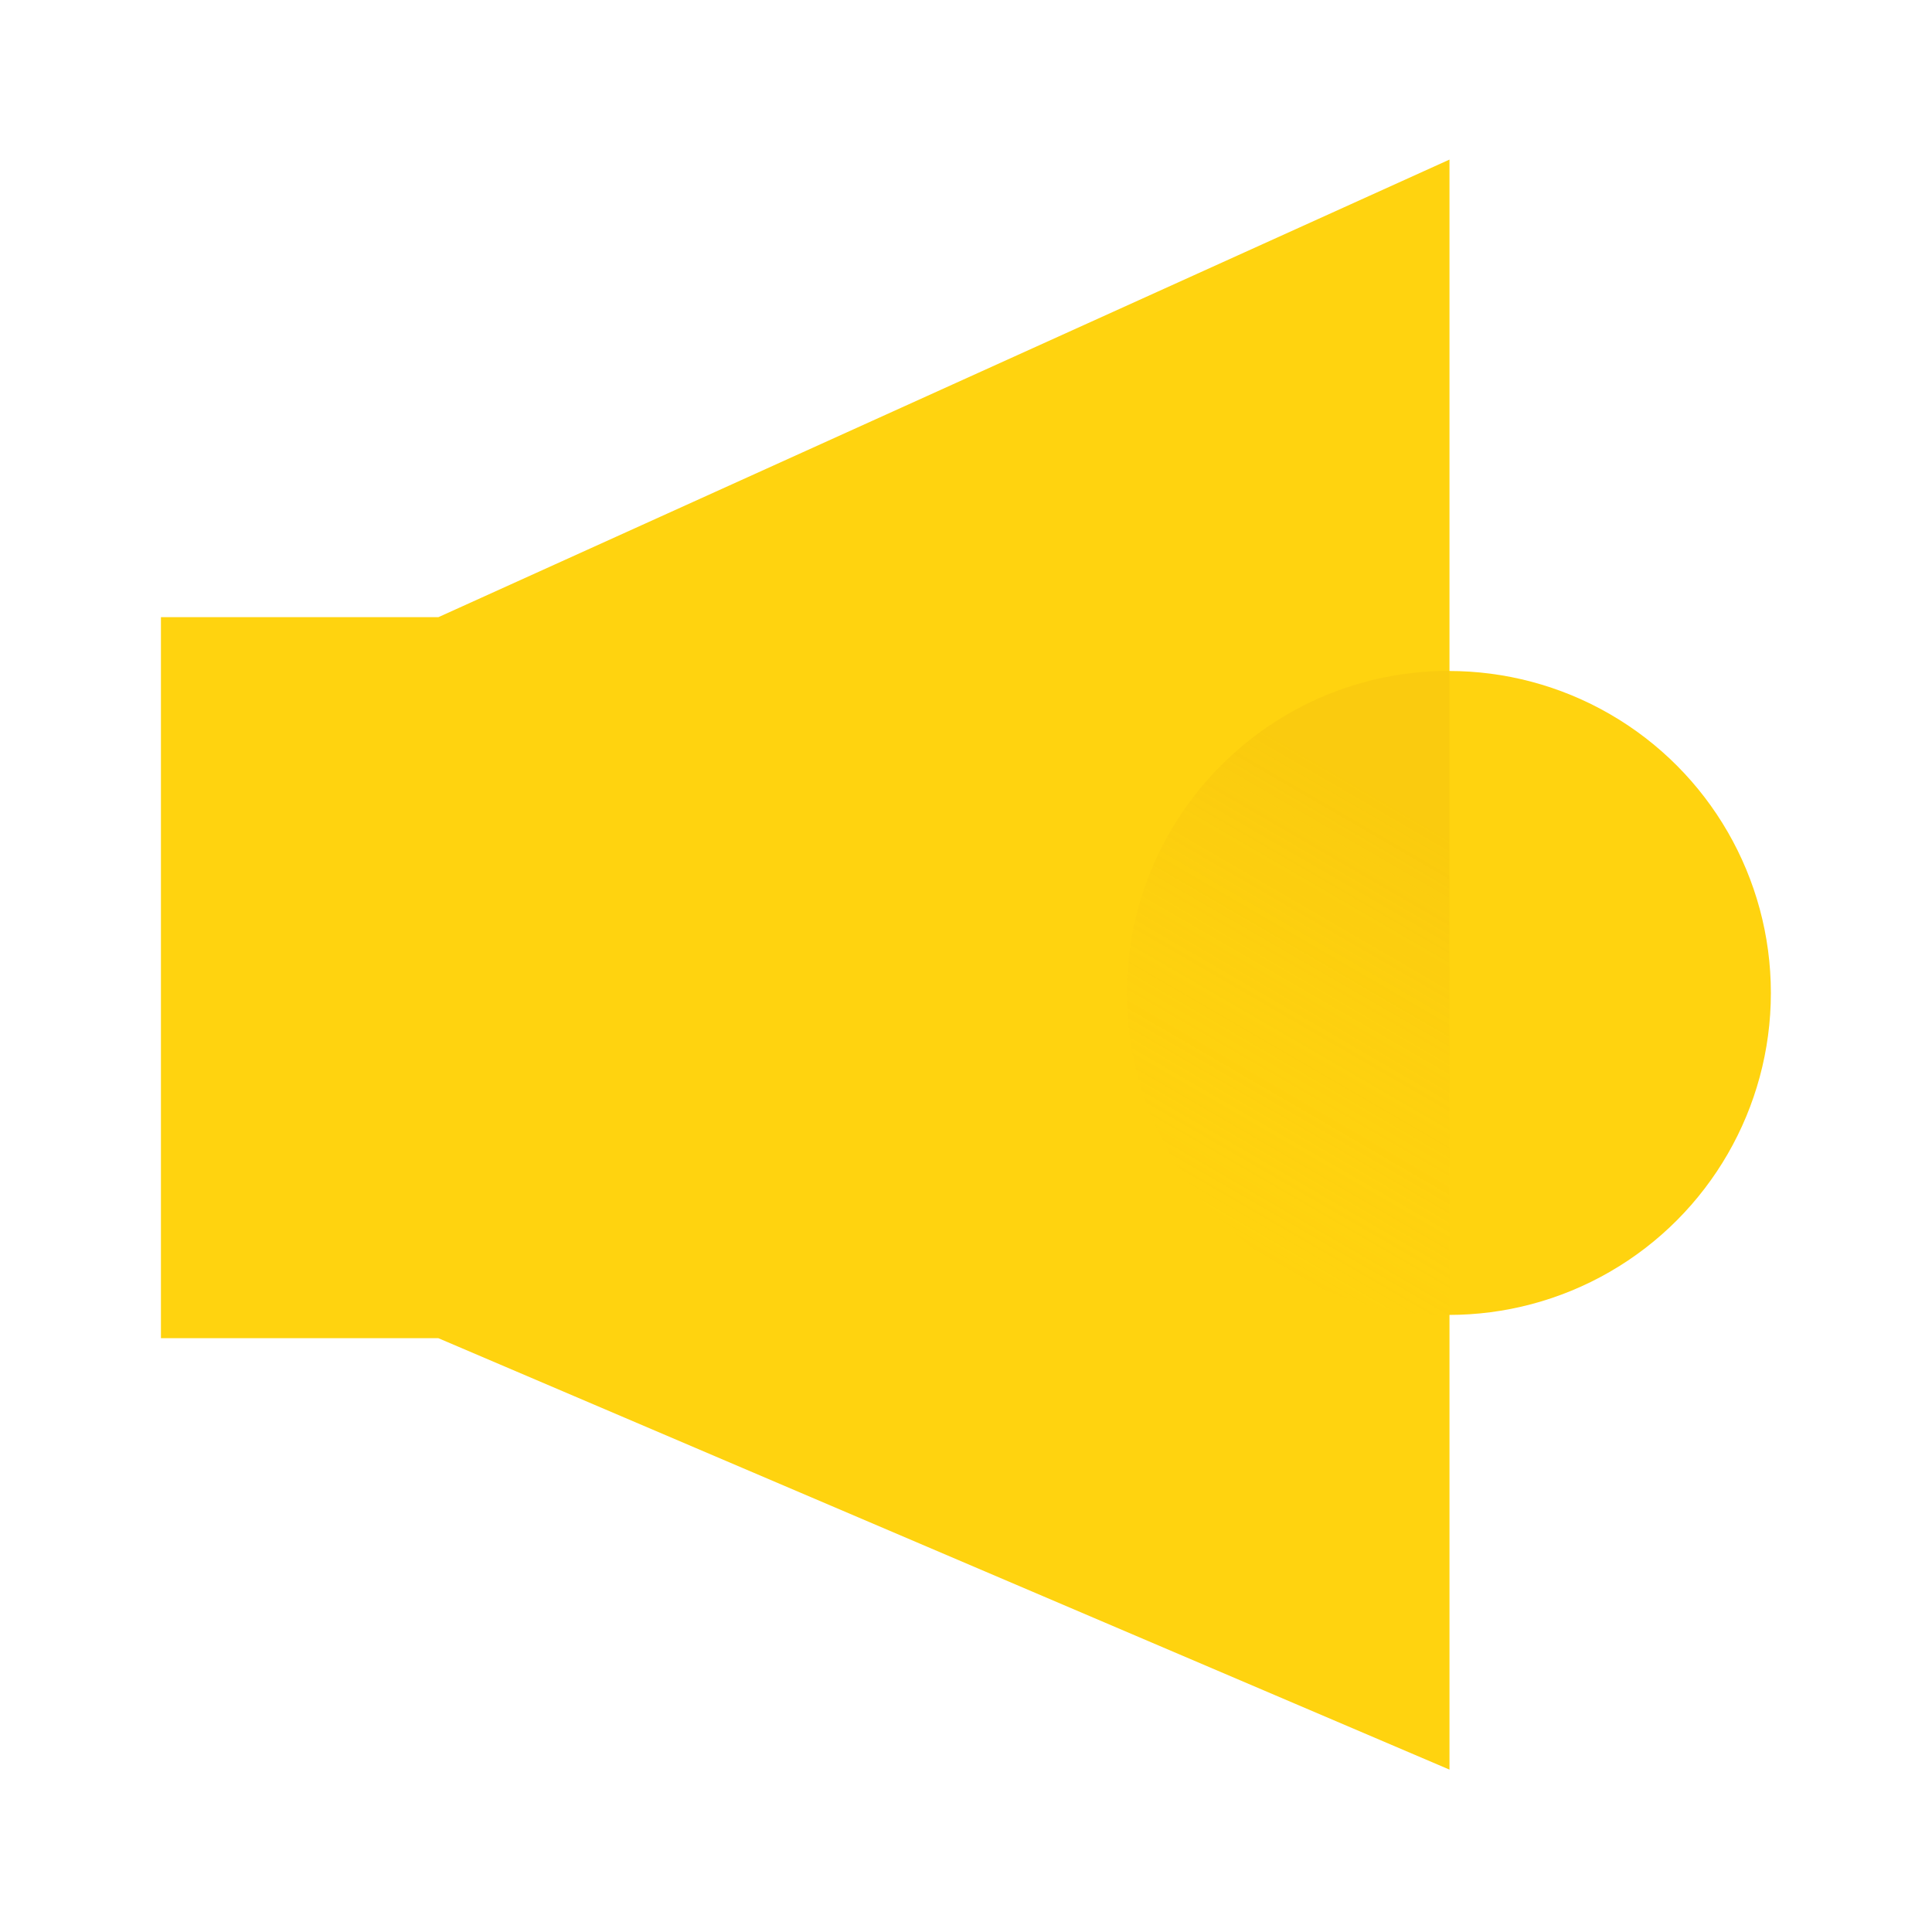 <svg width="20" height="20" viewBox="0 0 20 20" fill="none" xmlns="http://www.w3.org/2000/svg">
<g id="Announcements">
<g id="Group 1430103745">
<circle id="Ellipse 5221" cx="14.999" cy="10.279" r="3.333" fill="#FFD30F"/>
<path id="Union" d="M4.538 6.389L15.005 1.652V18.319L4.538 13.853H1.666V6.389H4.538Z" fill="#FFD30F"/>
<path id="Intersect" fill-rule="evenodd" clip-rule="evenodd" d="M15.005 6.945V13.612C15.003 13.612 15.001 13.612 14.999 13.612C13.158 13.612 11.666 12.12 11.666 10.279C11.666 8.438 13.158 6.945 14.999 6.945C15.001 6.945 15.003 6.945 15.005 6.945Z" fill="url(#paint0_linear_2_24211)"/>
<path id="Vector 6750" d="M4.443 8.875L4.443 11.097" stroke="#FFD30F" stroke-width="0.556"/>
</g>
</g>
<defs>
<linearGradient id="paint0_linear_2_24211" x1="12.346" y1="13.279" x2="15.005" y2="8.695" gradientUnits="userSpaceOnUse">
<stop stop-color="#FFD30F" stop-opacity="0"/>
<stop offset="1" stop-color="#EBB30E" stop-opacity="0.25"/>
</linearGradient>
</defs>
</svg>
